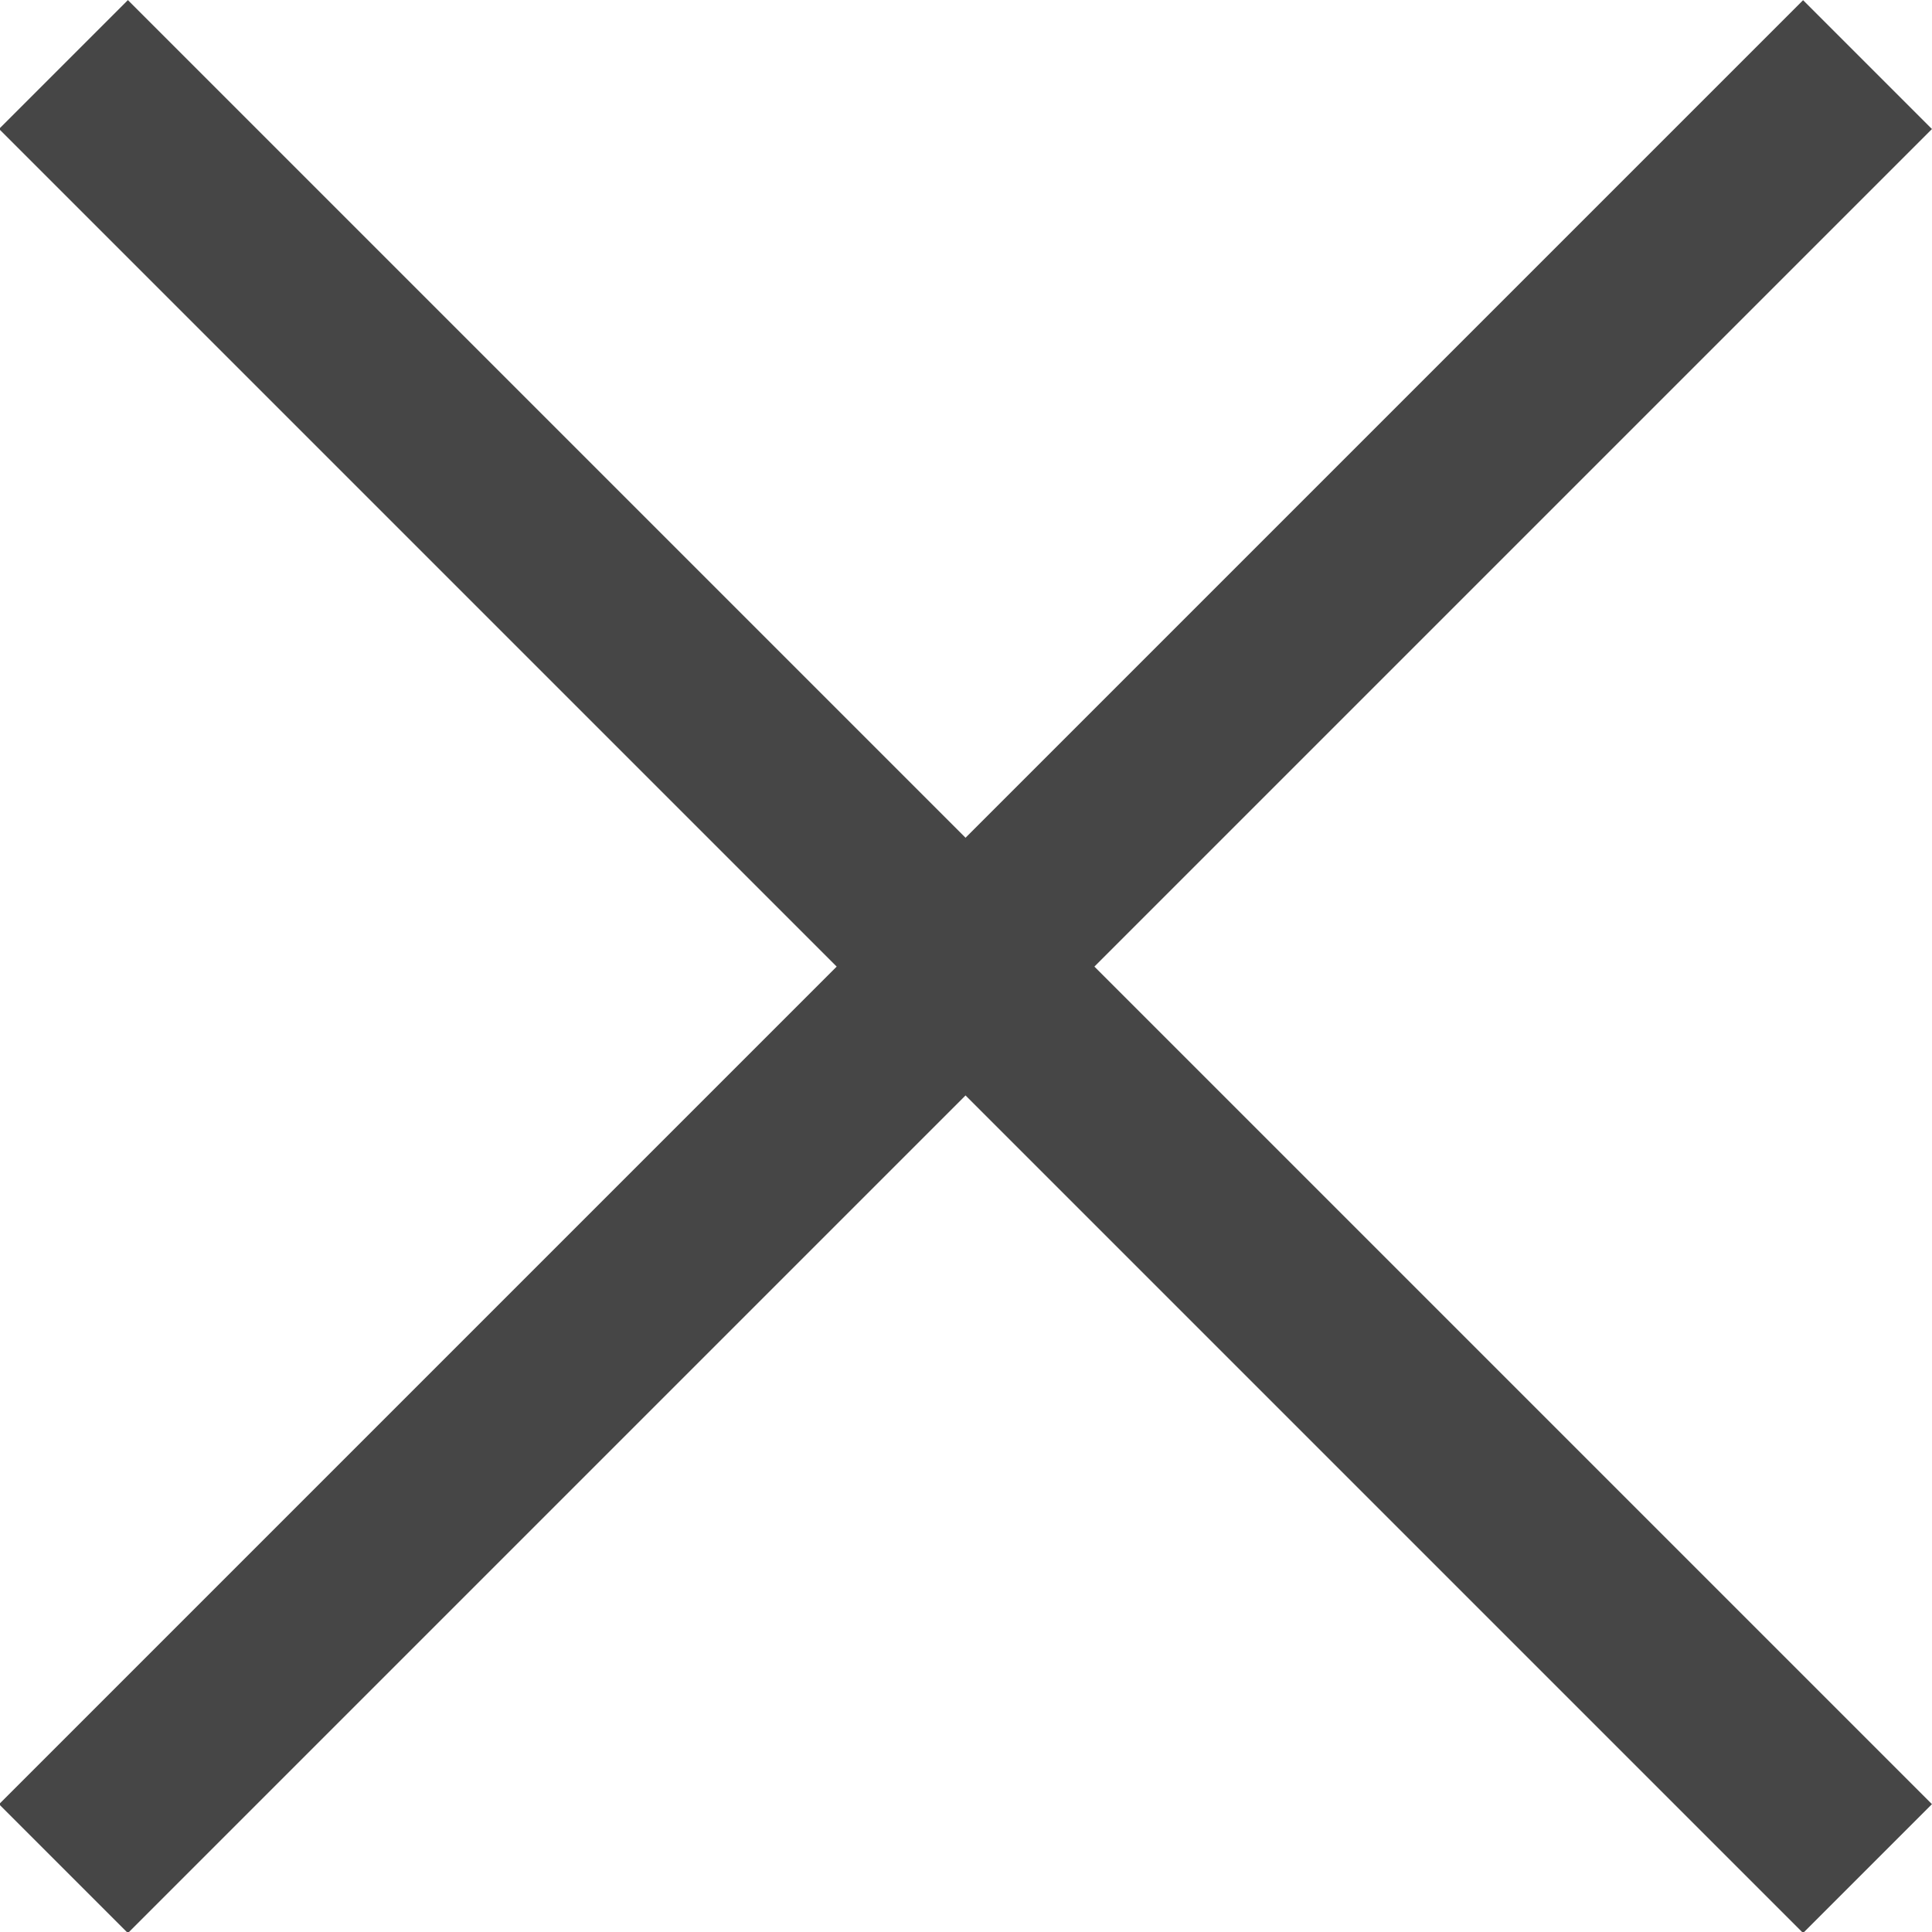 <?xml version="1.0" encoding="utf-8"?>
<!-- Generator: Adobe Illustrator 20.1.0, SVG Export Plug-In . SVG Version: 6.00 Build 0)  -->
<svg version="1.1" id="レイヤー_1" xmlns="http://www.w3.org/2000/svg" xmlns:xlink="http://www.w3.org/1999/xlink" x="0px"
	 y="0px" viewBox="0 0 21.2 21.2" style="enable-background:new 0 0 21.2 21.2;" xml:space="preserve">
<style type="text/css">
	.st0{fill:#464646;}
</style>
<g>
	<rect x="-3.4" y="9.6" transform="matrix(0.707 -0.707 0.707 0.707 -4.394 10.607)" class="st0" width="28" height="2"/>
	<rect x="9.6" y="-3.4" transform="matrix(0.707 -0.707 0.707 0.707 -4.394 10.606)" class="st0" width="2" height="28"/>
</g>
</svg>
